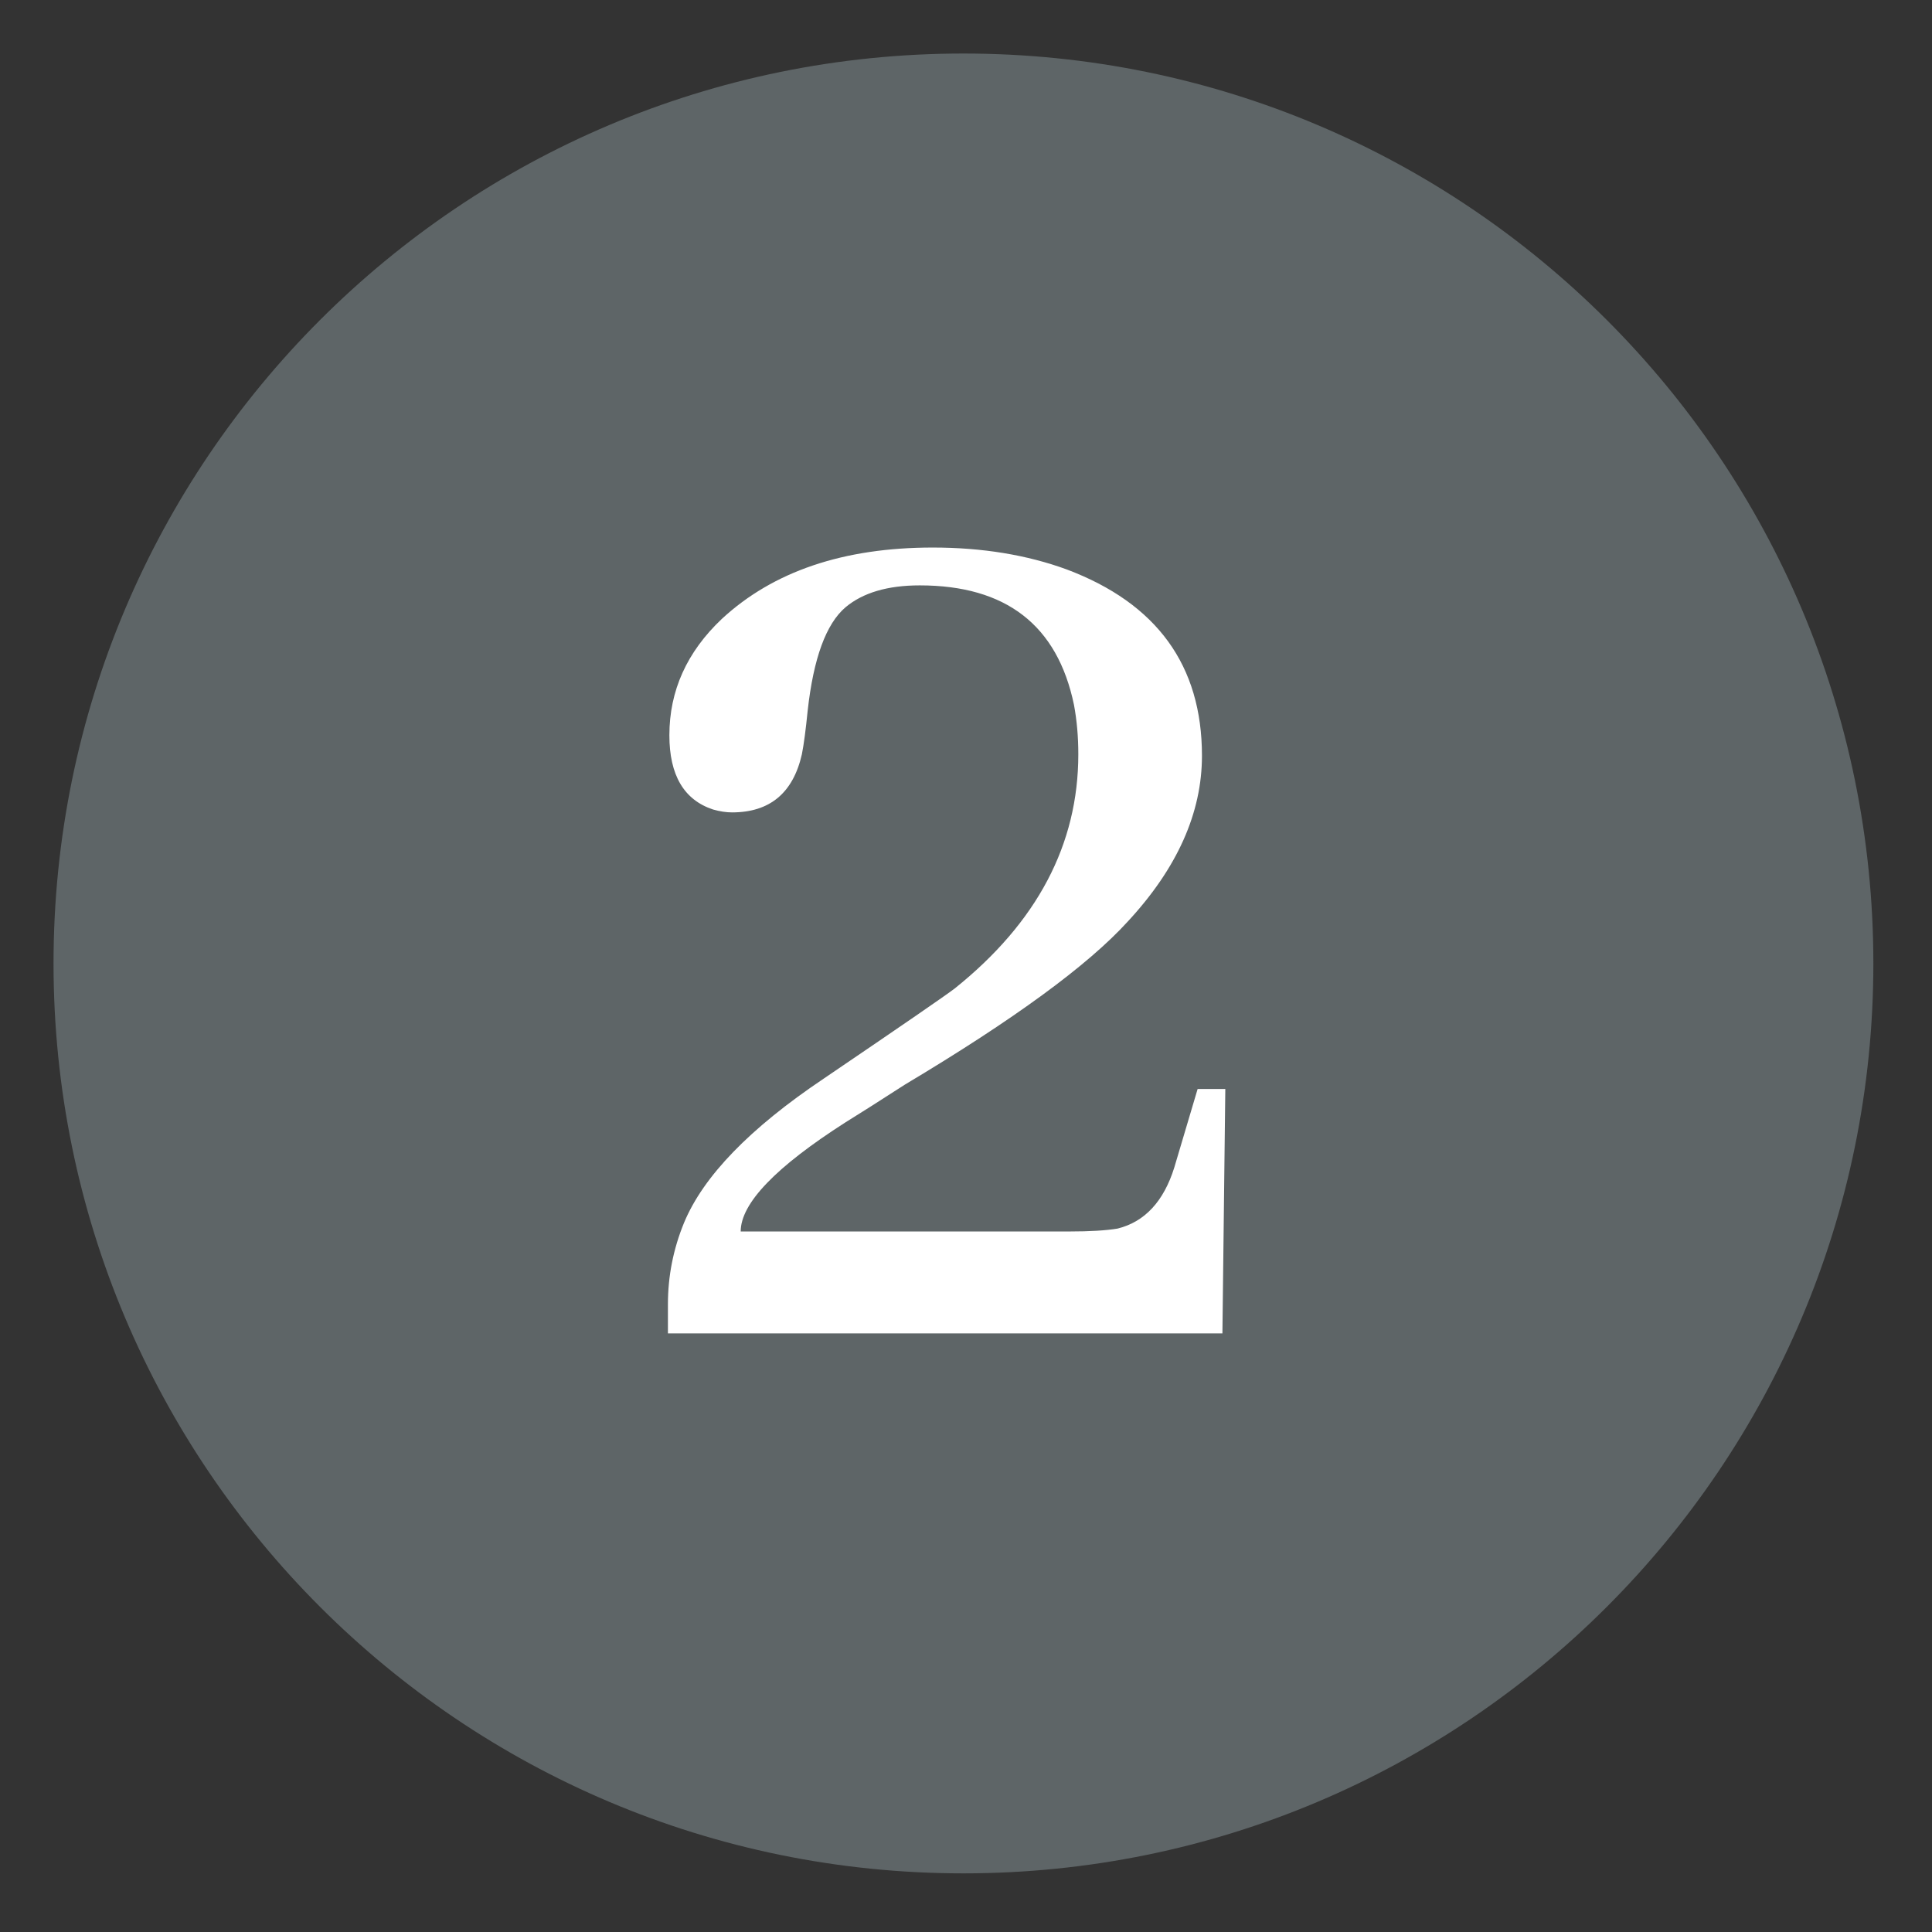<svg xmlns="http://www.w3.org/2000/svg" xmlns:xlink="http://www.w3.org/1999/xlink" width="250" zoomAndPan="magnify" viewBox="0 0 187.5 187.5" height="250" preserveAspectRatio="xMidYMid meet" version="1.2"><rect x="0" y="0" width="187.5" height="187.5" fill="#333333" stroke="none"/><defs><clipPath id="161176d14b"><path d="M 5.195 5.195 L 181.809 5.195 L 181.809 181.809 L 5.195 181.809 Z M 5.195 5.195 "/></clipPath><clipPath id="85123c27ac"><path d="M 93.5 5.195 C 44.73 5.195 5.195 44.73 5.195 93.5 C 5.195 142.27 44.73 181.809 93.5 181.809 C 142.27 181.809 181.809 142.27 181.809 93.5 C 181.809 44.73 142.27 5.195 93.5 5.195 Z M 93.5 5.195 "/></clipPath></defs><g id="7dfb37a834"><g clip-rule="nonzero" clip-path="url(#161176d14b)"><g clip-rule="nonzero" clip-path="url(#85123c27ac)"><path style=" stroke:none;fill-rule:nonzero;fill:#5e6567;fill-opacity:1;" d="M 5.195 5.195 L 181.809 5.195 L 181.809 181.809 L 5.195 181.809 Z M 5.195 5.195 "/></g></g><g style="fill:#ffffff;fill-opacity:1;"><g transform="translate(60.588, 129.405)"><path style="stroke:none" d="M 11.297 -9.891 C 11.297 -12.617 14.688 -16.148 21.469 -20.484 C 22.688 -21.234 24.613 -22.457 27.25 -24.156 C 37.801 -30.457 45.004 -35.727 48.859 -39.969 C 53.66 -45.145 56.062 -50.508 56.062 -56.062 C 56.062 -64.82 51.688 -70.848 42.938 -74.141 C 39.07 -75.555 34.738 -76.266 29.938 -76.266 C 21.281 -76.266 14.457 -73.957 9.469 -69.344 C 6.07 -66.133 4.375 -62.367 4.375 -58.047 C 4.375 -54.18 5.785 -51.781 8.609 -50.844 C 9.273 -50.656 9.891 -50.562 10.453 -50.562 C 14.117 -50.562 16.379 -52.441 17.234 -56.203 C 17.422 -57.148 17.609 -58.562 17.797 -60.438 C 18.359 -65.52 19.582 -68.863 21.469 -70.469 C 23.156 -71.883 25.555 -72.594 28.672 -72.594 C 37.047 -72.594 42.035 -68.727 43.641 -61 C 43.922 -59.5 44.062 -57.898 44.062 -56.203 C 44.062 -47.453 40.062 -39.875 32.062 -33.469 C 31.207 -32.812 26.969 -29.895 19.344 -24.719 C 12.188 -19.914 7.672 -15.254 5.797 -10.734 C 4.754 -8.191 4.234 -5.555 4.234 -2.828 L 4.234 0 L 58.047 0 L 58.328 -23.719 L 55.641 -23.719 L 53.375 -16.094 C 52.344 -12.801 50.508 -10.828 47.875 -10.172 C 46.738 -9.984 45.188 -9.891 43.219 -9.891 Z M 11.297 -9.891 "/></g></g></g></svg>